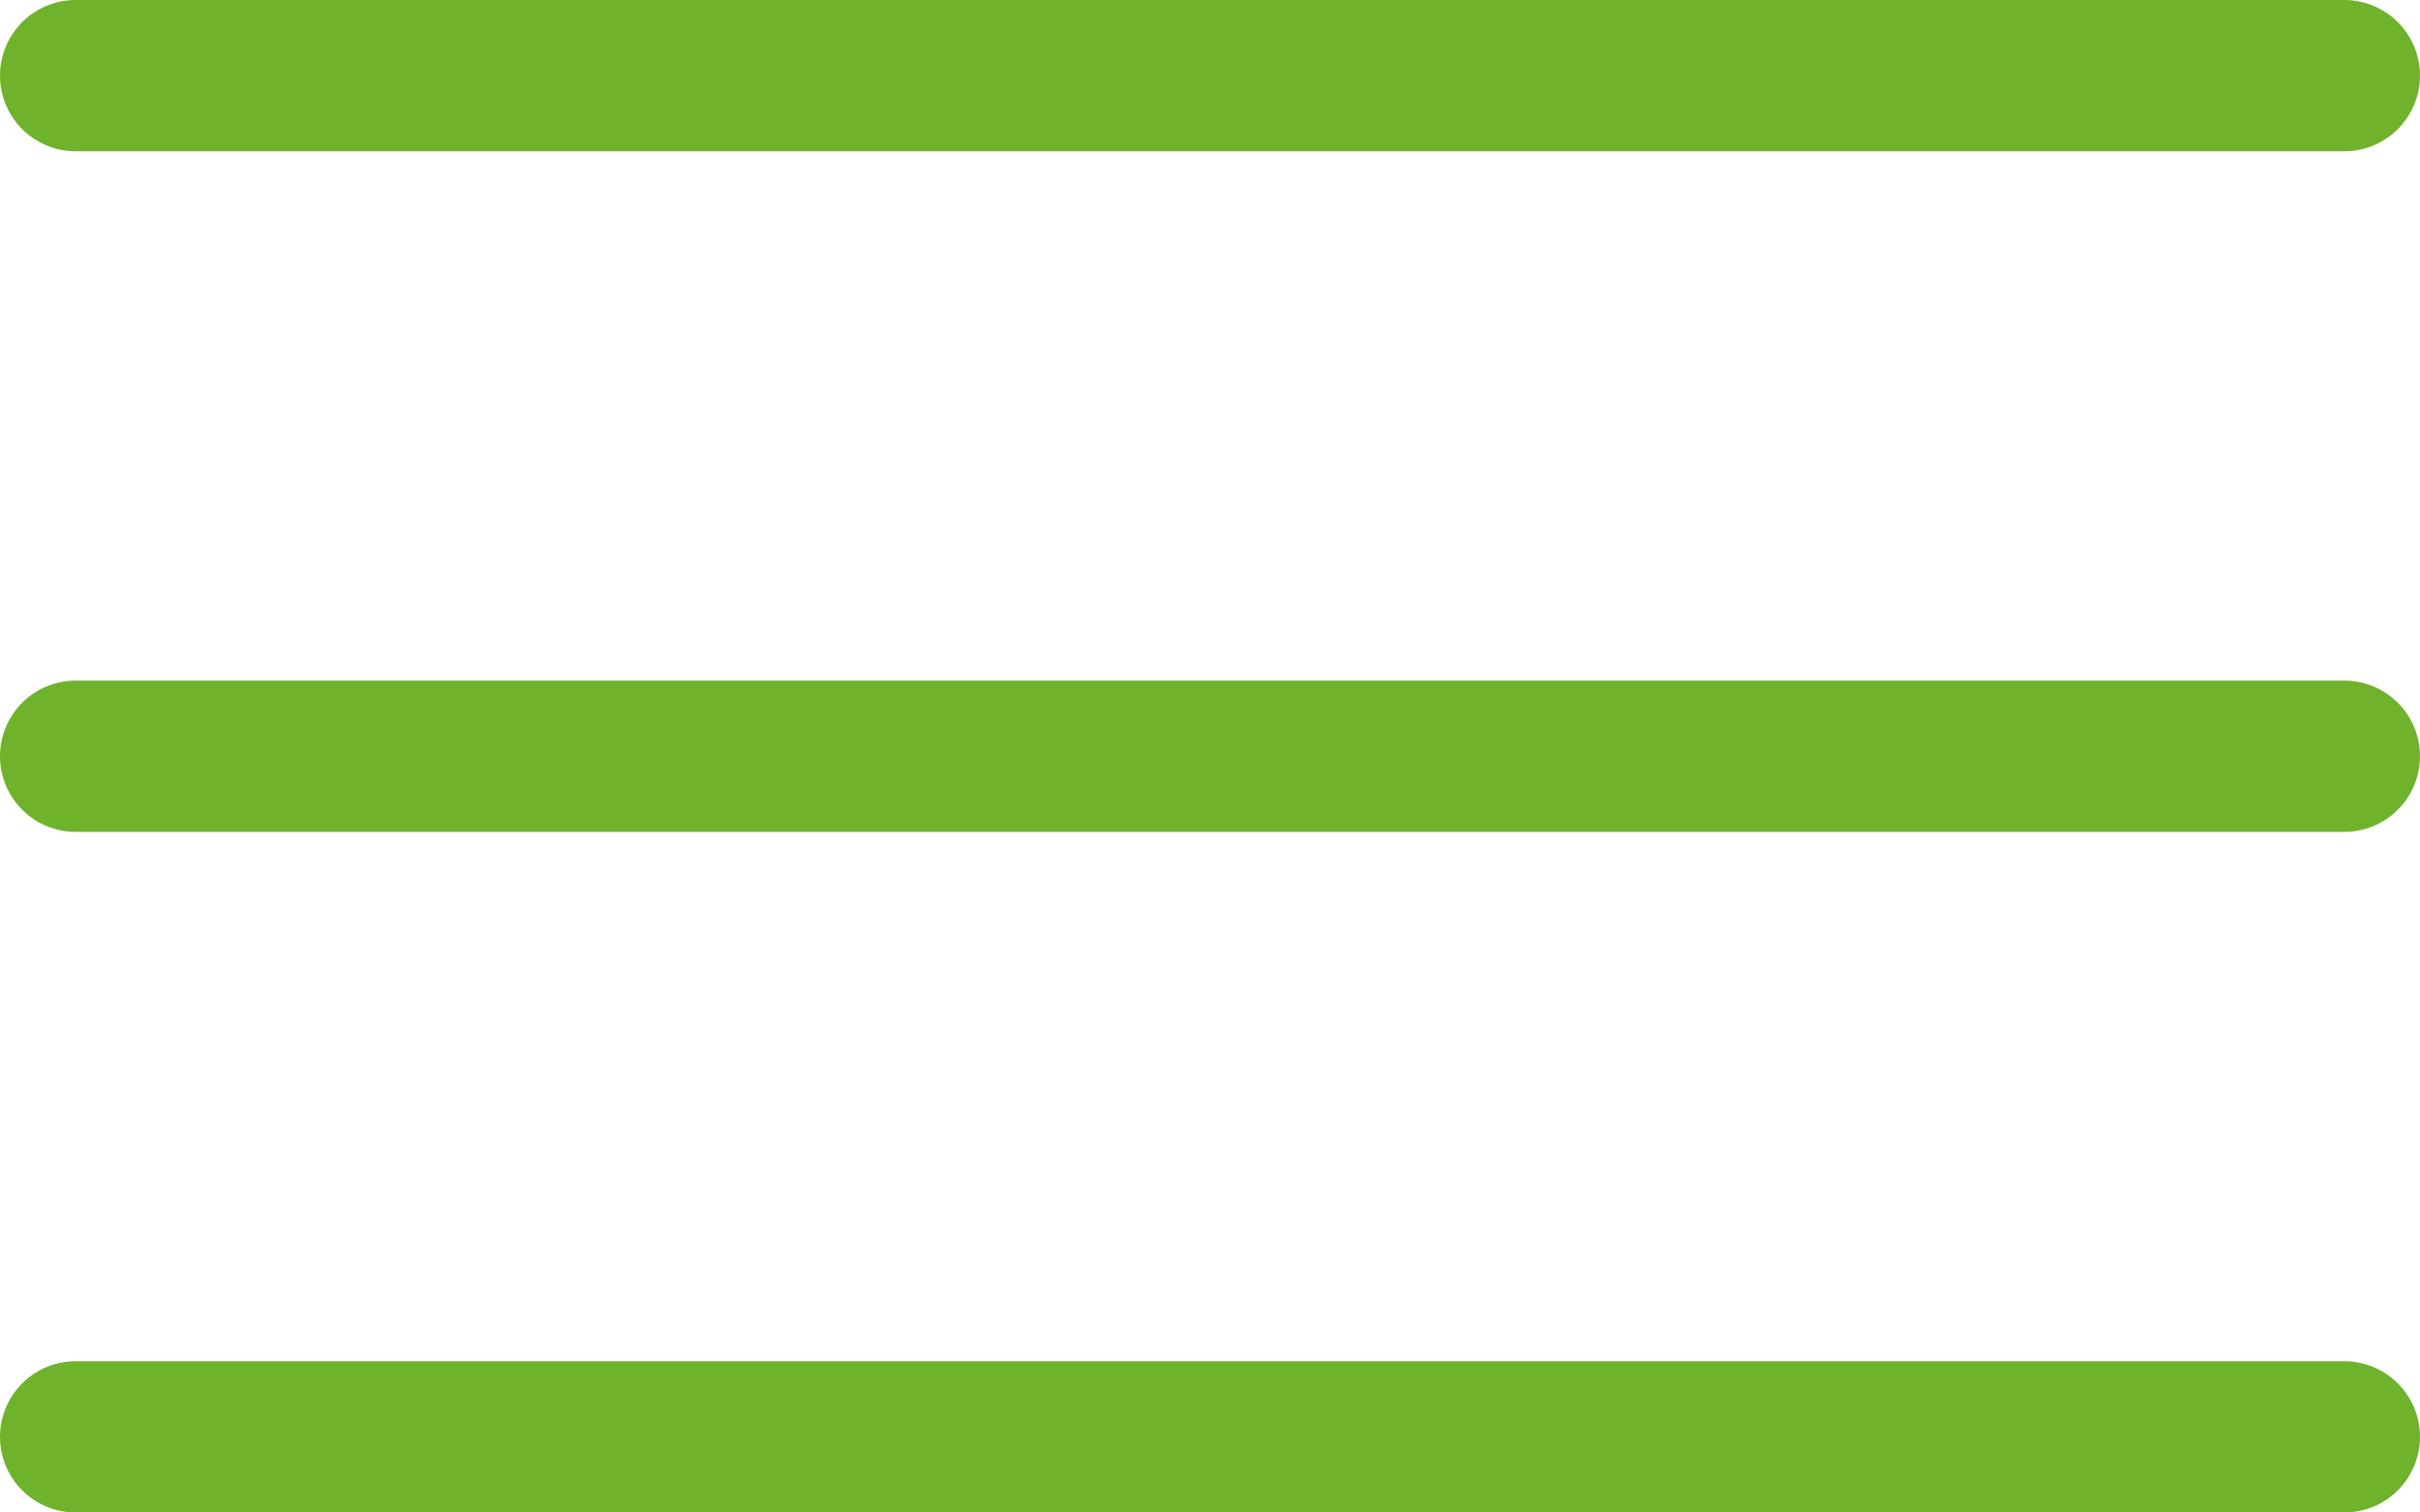 <svg width="32" height="20" viewBox="0 0 32 20" fill="none" xmlns="http://www.w3.org/2000/svg">
<path d="M1 1H31" stroke="#6EB32B" stroke-width="2" stroke-linecap="round"/>
<path d="M1 10H31" stroke="#6EB32B" stroke-width="2" stroke-linecap="round"/>
<path d="M1 19H31" stroke="#6EB32B" stroke-width="2" stroke-linecap="round"/>
</svg>
